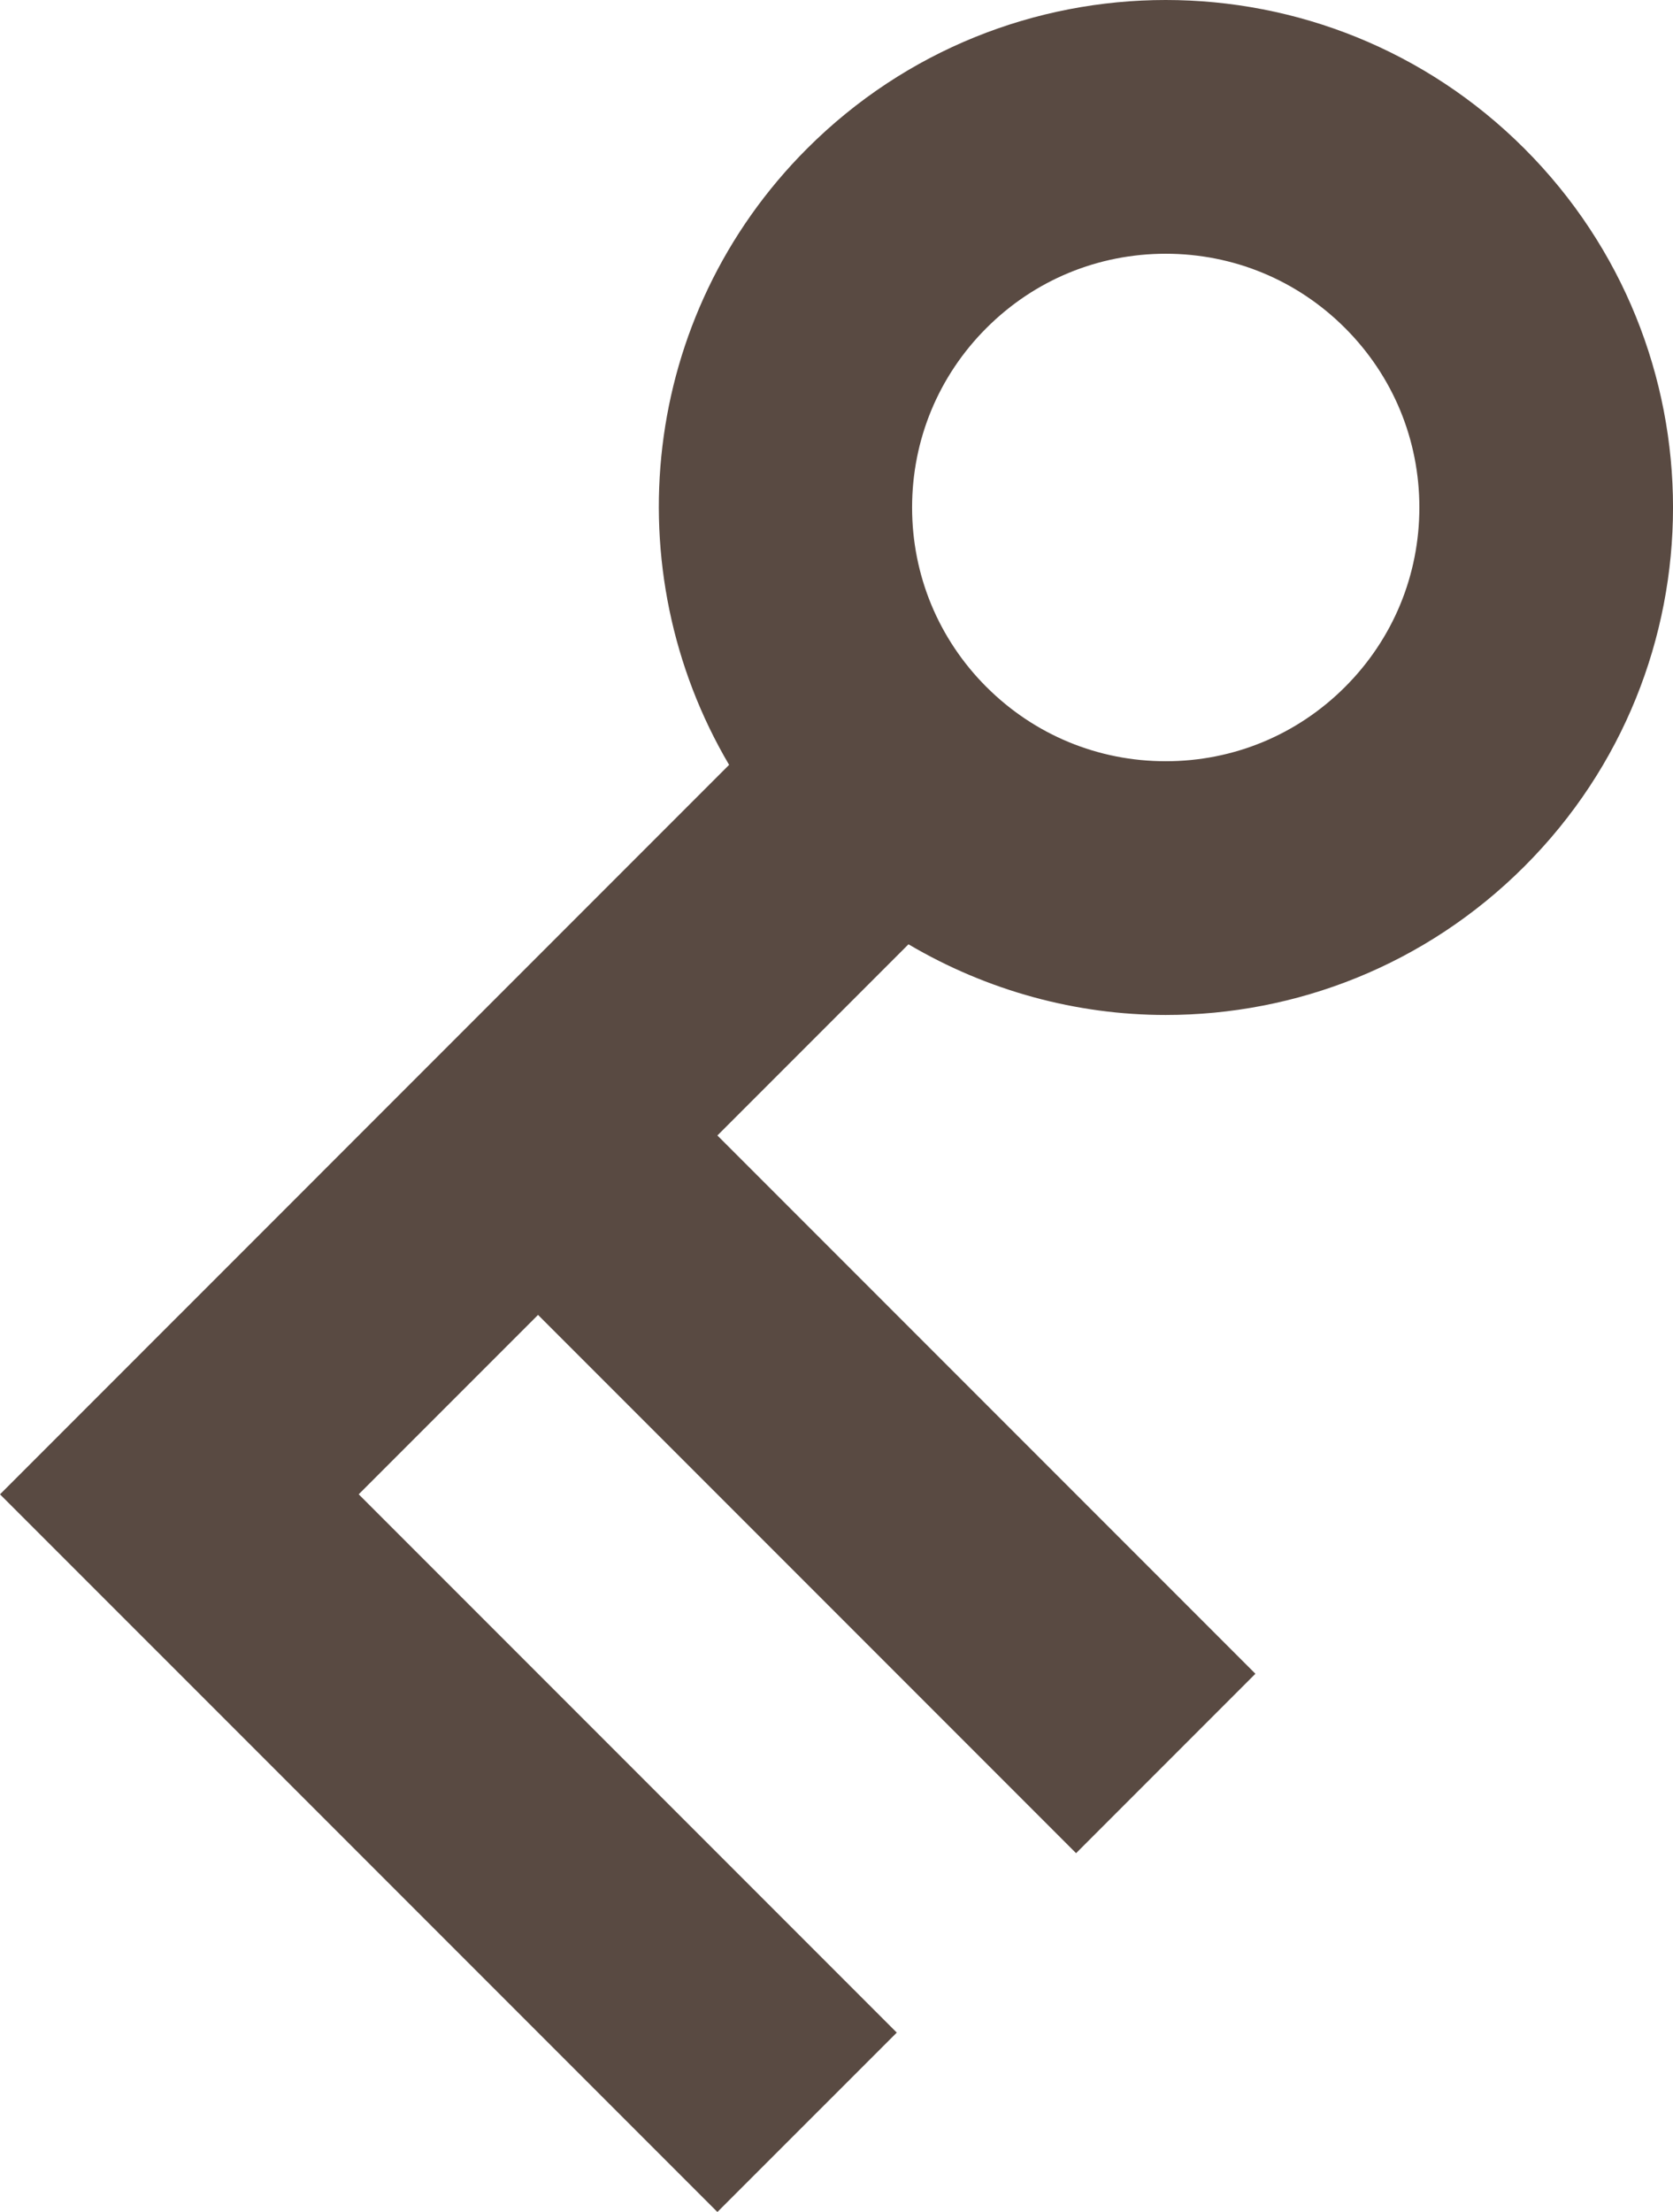 <?xml version="1.0" encoding="utf-8"?>
<!-- Generator: Adobe Illustrator 16.0.0, SVG Export Plug-In . SVG Version: 6.00 Build 0)  -->
<!DOCTYPE svg PUBLIC "-//W3C//DTD SVG 1.1//EN" "http://www.w3.org/Graphics/SVG/1.1/DTD/svg11.dtd">
<svg version="1.1" id="Layer_1" xmlns="http://www.w3.org/2000/svg" xmlns:xlink="http://www.w3.org/1999/xlink" x="0px" y="0px"
	 width="59.365px" height="78.458px" viewBox="0 0 59.365 78.458" enable-background="new 0 0 59.365 78.458" xml:space="preserve">
<path fill="#594A42" d="M41.365,36c4.607,0,9.213-1.757,12.729-5.272c7.029-7.029,7.029-18.427,0-25.456
	C50.578,1.757,45.973,0,41.365,0c-4.605,0-9.213,1.757-12.728,5.272c-5.929,5.929-6.836,14.955-2.765,21.857l-6.781,6.781
	l-6.364,6.364l0,0l-6.363,6.364l0-0.001L0,53.002l6.364,6.363l19.092,19.092l6.365-6.363L12.728,53.001l6.364-6.363L38.184,65.73
	l6.363-6.364L25.456,40.274l6.781-6.781C35.047,35.15,38.201,36,41.365,36z M35.002,11.636C36.701,9.936,38.961,9,41.365,9
	s4.664,0.936,6.364,2.636c1.7,1.7,2.636,3.96,2.636,6.364s-0.936,4.664-2.636,6.364c-1.7,1.7-3.96,2.636-6.364,2.636
	c-2.401,0-4.659-0.935-6.358-2.631l-0.011-0.01c-1.695-1.699-2.631-3.957-2.631-6.359C32.365,15.596,33.302,13.336,35.002,11.636z"
	/>
</svg>
